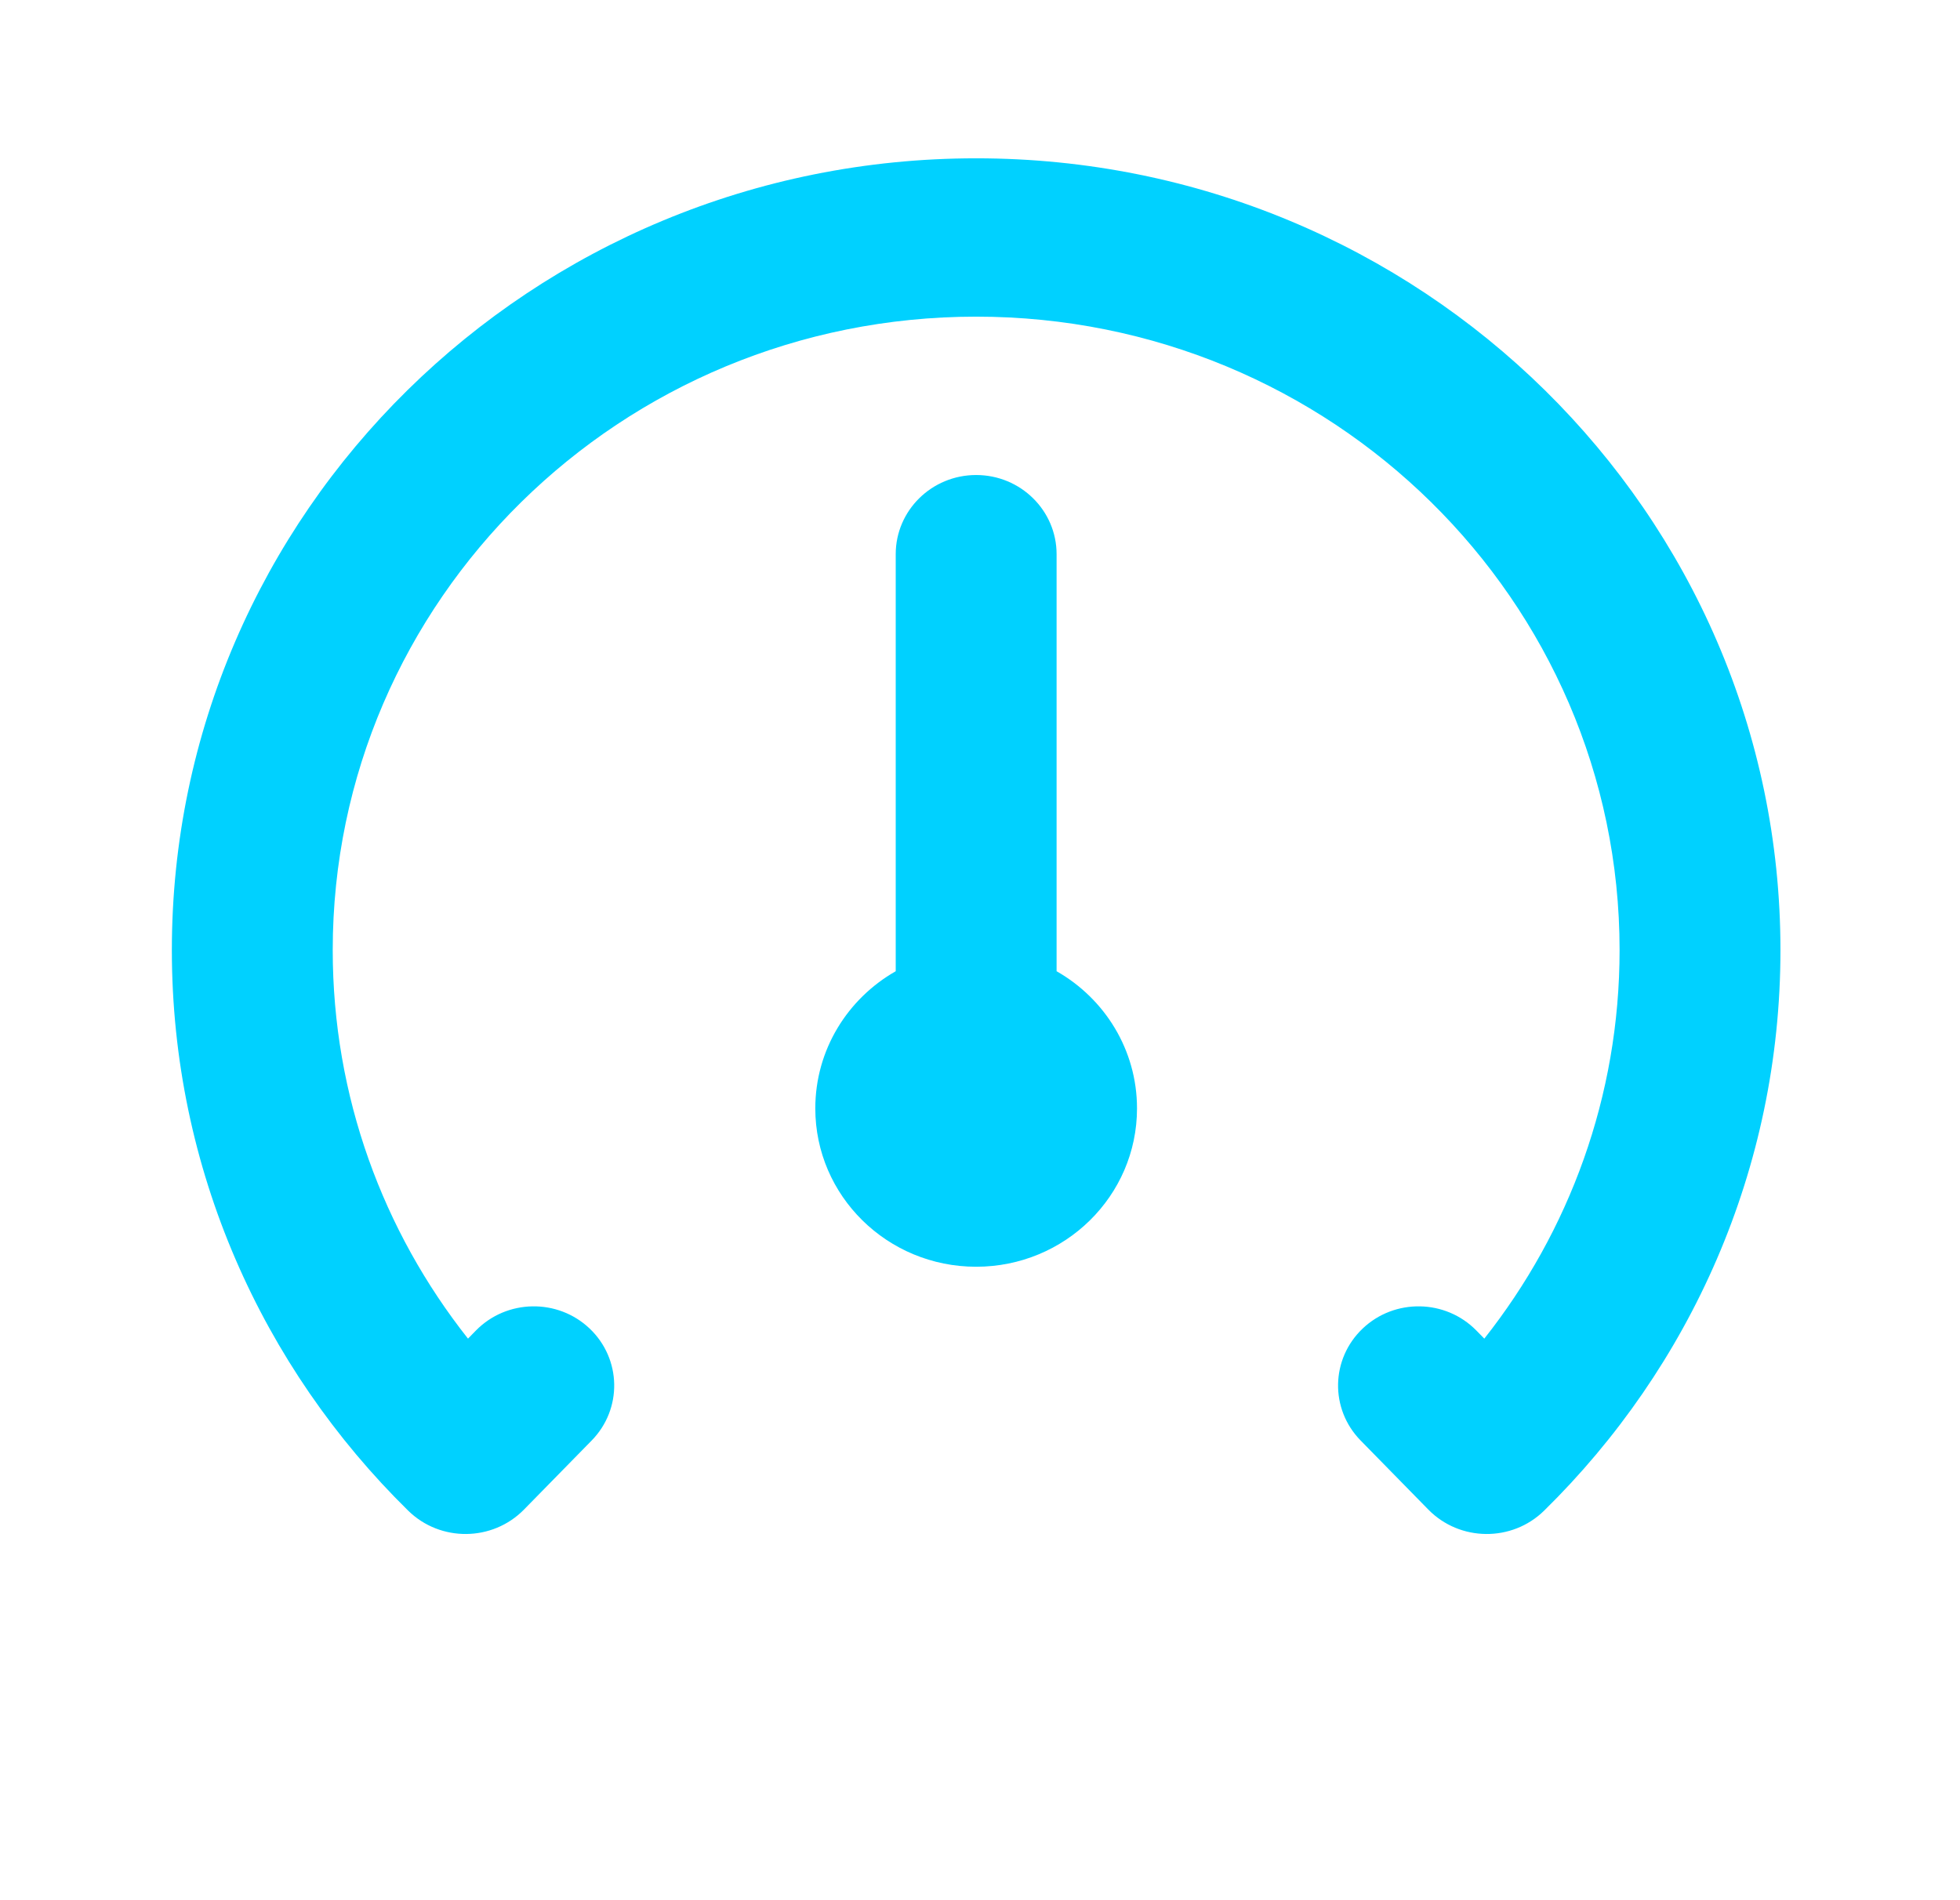 <svg xmlns="http://www.w3.org/2000/svg" width="66" height="64" viewBox="0 0 66 64" fill="none"><g id="Frame" clip-path="url(#clip0_1853_13008)"><g id="SVGRepo_iconCarrier"><g id="&#xE9;&#xA1;&#xB5;&#xE9;&#x9D;&#xA2;-1"><g id="Device"><g id="dashboard_2_line"><path id="&#xE5;&#xBD;&#xA2;&#xE7;&#x8A;&#xB6;" d="M32.87 5.332C47.828 5.332 59.954 17.271 59.954 31.999C59.954 39.374 56.909 46.055 51.996 50.88C50.912 51.944 49.155 51.924 48.096 50.843L45.817 48.517C44.778 47.457 44.809 45.769 45.886 44.746C46.962 43.724 48.677 43.754 49.715 44.814L49.982 45.086C52.839 41.472 54.537 36.932 54.537 31.999C54.537 20.217 44.837 10.665 32.87 10.665C20.904 10.665 11.204 20.217 11.204 31.999C11.204 36.932 12.902 41.472 15.759 45.086L16.025 44.814C17.064 43.754 18.778 43.724 19.855 44.746C20.931 45.769 20.962 47.457 19.924 48.517L17.645 50.843C16.585 51.924 14.829 51.944 13.745 50.88C8.832 46.055 5.787 39.374 5.787 31.999C5.787 17.271 17.913 5.332 32.87 5.332ZM32.87 15.999C34.366 15.999 35.579 17.193 35.579 18.665V32.712C37.198 33.634 38.287 35.358 38.287 37.332C38.287 40.278 35.862 42.665 32.87 42.665C29.879 42.665 27.454 40.278 27.454 37.332C27.454 35.358 28.543 33.634 30.162 32.712V18.665C30.162 17.193 31.375 15.999 32.87 15.999Z" fill="#00D1FF"></path></g></g></g></g></g><defs><clipPath id="clip0_1853_13008"><rect width="65" height="64" fill="white" transform="translate(0.371)"></rect></clipPath></defs></svg>